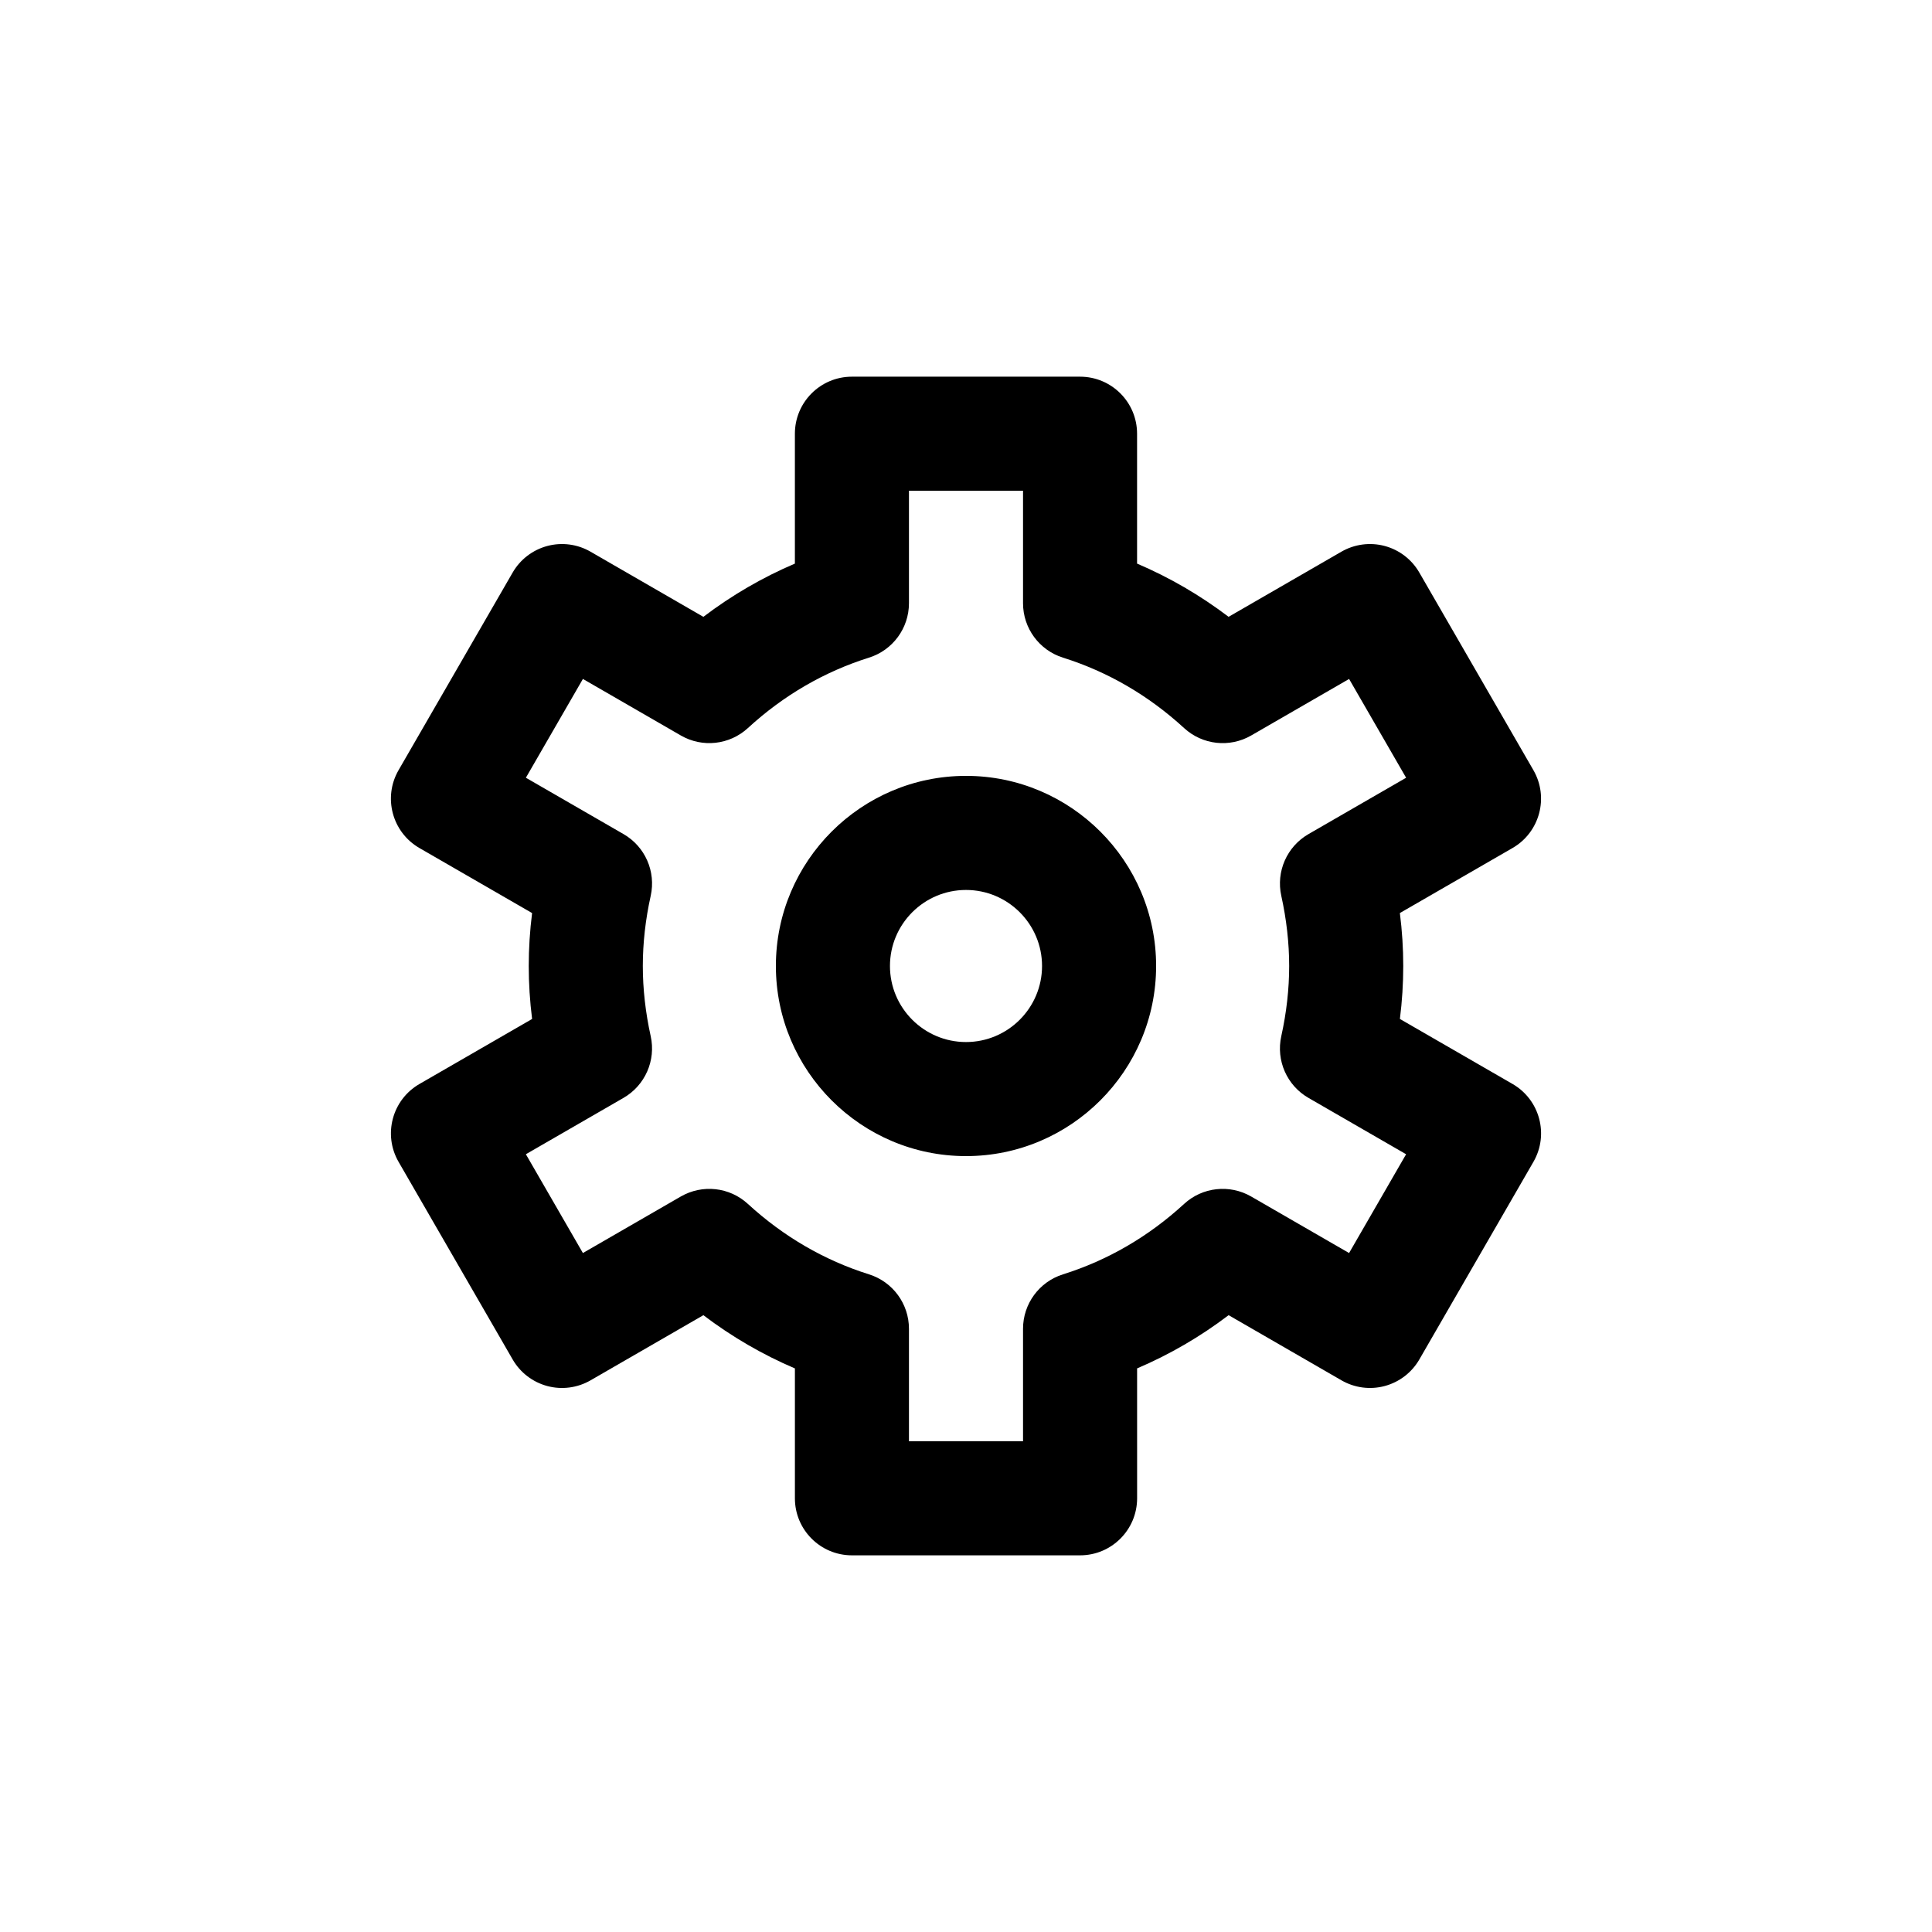 <?xml version="1.0" encoding="UTF-8"?>
<!-- Uploaded to: ICON Repo, www.iconrepo.com, Generator: ICON Repo Mixer Tools -->
<svg fill="#000000" width="800px" height="800px" version="1.1" viewBox="144 144 512 512" xmlns="http://www.w3.org/2000/svg">
 <path d="m400 450.38c-27.781 0-50.383-22.602-50.383-50.383s22.602-50.383 50.383-50.383 50.383 22.602 50.383 50.383c-0.004 27.781-22.605 50.383-50.383 50.383zm0-70.531c-11.113 0-20.152 9.039-20.152 20.152s9.039 20.152 20.152 20.152 20.152-9.039 20.152-20.152c0-11.117-9.039-20.152-20.152-20.152zm30.227 176.33h-60.457c-8.348 0-15.113-6.766-15.113-15.113v-34.422c-8.602-3.668-16.707-8.383-24.254-14.105l-29.902 17.262c-3.465 2-7.598 2.551-11.465 1.512-3.871-1.039-7.176-3.57-9.176-7.043l-30.23-52.359c-4.176-7.231-1.699-16.473 5.531-20.645l29.852-17.23c-0.594-4.711-0.891-9.402-0.891-14.035 0-4.637 0.297-9.324 0.887-14.031l-29.852-17.23c-7.231-4.176-9.707-13.418-5.531-20.645l30.23-52.359c2-3.473 5.305-6.004 9.176-7.043 3.875-1.039 8-0.492 11.465 1.512l29.902 17.262c7.547-5.723 15.652-10.438 24.254-14.105v-34.426c0-8.348 6.766-15.113 15.113-15.113h60.457c8.348 0 15.113 6.766 15.113 15.113v34.422c8.602 3.668 16.707 8.383 24.254 14.105l29.902-17.262c3.473-2 7.602-2.543 11.465-1.512 3.875 1.039 7.176 3.57 9.176 7.043l30.23 52.359c4.176 7.231 1.699 16.473-5.531 20.645l-29.852 17.23c0.598 4.707 0.895 9.398 0.895 14.035s-0.297 9.324-0.887 14.031l29.852 17.23c7.231 4.176 9.707 13.418 5.531 20.645l-30.23 52.359c-2 3.473-5.305 6.004-9.176 7.043-3.871 1.039-7.996 0.492-11.465-1.512l-29.902-17.262c-7.547 5.723-15.652 10.438-24.254 14.105l0.004 34.426c-0.008 8.348-6.773 15.113-15.121 15.113zm-45.344-30.23h30.23v-29.816c0-6.606 4.289-12.445 10.59-14.418 11.859-3.727 22.668-10.004 32.102-18.672 4.863-4.465 12.055-5.254 17.773-1.953l25.941 14.977 15.113-26.18-25.879-14.938c-5.715-3.293-8.625-9.914-7.199-16.359 1.387-6.258 2.09-12.516 2.09-18.59s-0.707-12.332-2.086-18.59c-1.426-6.438 1.484-13.059 7.199-16.359l25.879-14.938-15.113-26.18-25.941 14.977c-5.723 3.309-12.914 2.504-17.773-1.953-9.438-8.66-20.242-14.941-32.102-18.672-6.309-1.98-10.594-7.82-10.594-14.422v-29.816h-30.23v29.816c0 6.606-4.289 12.445-10.59 14.418-11.859 3.727-22.668 10.004-32.102 18.672-4.856 4.457-12.047 5.266-17.773 1.953l-25.941-14.977-15.113 26.18 25.879 14.938c5.715 3.293 8.625 9.914 7.199 16.359-1.387 6.258-2.09 12.516-2.09 18.594 0 6.074 0.707 12.332 2.086 18.59 1.426 6.438-1.484 13.059-7.199 16.359l-25.879 14.938 15.113 26.18 25.941-14.977c5.734-3.301 12.918-2.508 17.773 1.953 9.438 8.66 20.242 14.941 32.102 18.672 6.309 1.977 10.594 7.816 10.594 14.422z"/>
</svg>